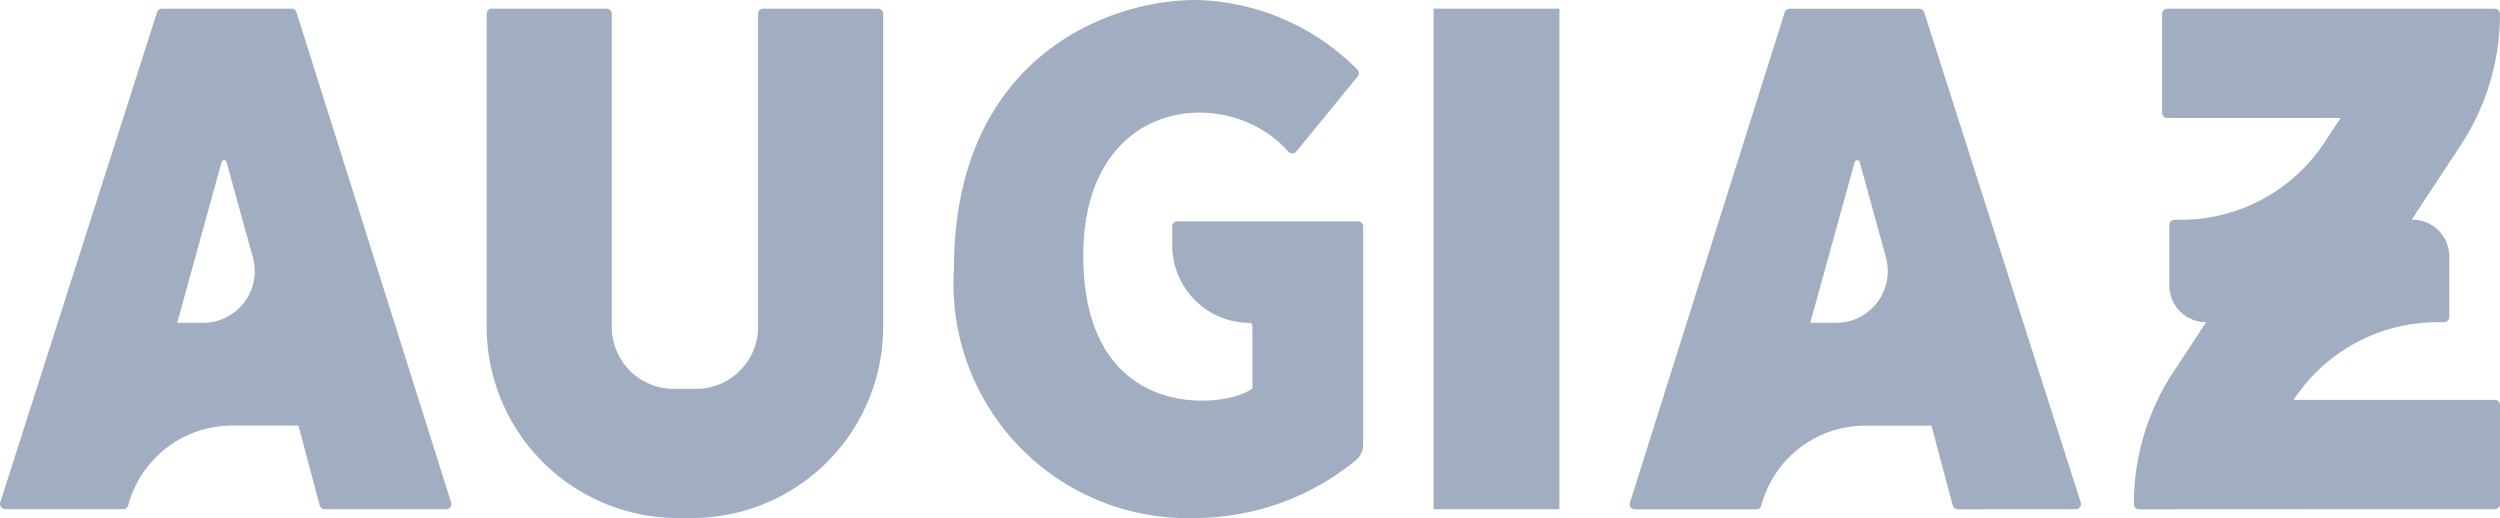 <svg xmlns="http://www.w3.org/2000/svg" width="54.308" height="11.253" viewBox="0 0 54.308 11.253">
  <path id="Union_2" data-name="Union 2" d="M20.723,5.838c0-4.544,3.3-5.838,5.251-5.838a5.087,5.087,0,0,1,3.513,1.512.113.113,0,0,1,.006.149L28.159,3.294a.112.112,0,0,1-.172,0c-1.294-1.474-4.454-1.208-4.454,2.258,0,3.733,3.195,3.3,3.673,2.883V7.07a.057.057,0,0,0-.056-.056h0a1.685,1.685,0,0,1-1.685-1.684V4.92a.112.112,0,0,1,.112-.112H29.5a.112.112,0,0,1,.112.112V9.654a.449.449,0,0,1-.158.344,5.539,5.539,0,0,1-3.477,1.255A5.091,5.091,0,0,1,20.723,5.838Zm-6,5.415A4.156,4.156,0,0,1,10.572,7.1V.3a.112.112,0,0,1,.112-.112h2.494A.112.112,0,0,1,13.29.3V7.1a1.347,1.347,0,0,0,1.347,1.347h.484A1.347,1.347,0,0,0,16.468,7.1V.3A.112.112,0,0,1,16.58.189h2.493A.112.112,0,0,1,19.186.3V7.095a4.156,4.156,0,0,1-4.156,4.158Zm31.744-.189a.113.113,0,0,1-.112-.113v-.007a5.2,5.2,0,0,1,.851-2.853L47.924,7a.8.8,0,0,1-.8-.8V4.887a.113.113,0,0,1,.112-.113h.142A3.729,3.729,0,0,0,50.491,3.1l.353-.536H47.08a.113.113,0,0,1-.112-.112V.3A.112.112,0,0,1,47.08.189H54.2A.112.112,0,0,1,54.308.3a5.2,5.2,0,0,1-.858,2.862l-1.061,1.61h.018a.8.8,0,0,1,.8.8V6.891A.112.112,0,0,1,53.1,7h-.154a3.729,3.729,0,0,0-3.12,1.686h4.372a.113.113,0,0,1,.112.112v2.149a.113.113,0,0,1-.112.113Zm-3.938,0a.113.113,0,0,1-.109-.084l-.463-1.733h-1.44a2.334,2.334,0,0,0-2.255,1.733.112.112,0,0,1-.109.084H35.515a.112.112,0,0,1-.107-.146L38.769.269a.113.113,0,0,1,.107-.079h2.817A.112.112,0,0,1,41.8.267l3.4,10.648a.112.112,0,0,1-.107.147ZM40.289,3.523l-.964,3.49h.561a1.123,1.123,0,0,0,1.082-1.422L40.4,3.523a.056.056,0,0,0-.109,0ZM7.053,11.062a.113.113,0,0,1-.109-.084L6.483,9.245H5.041a2.335,2.335,0,0,0-2.255,1.731v0a.113.113,0,0,1-.109.084H.113a.112.112,0,0,1-.107-.147L3.411.267A.113.113,0,0,1,3.517.189H6.334a.113.113,0,0,1,.107.079L9.8,10.915a.112.112,0,0,1-.107.146ZM4.813,3.523l-.964,3.49H4.41A1.123,1.123,0,0,0,5.493,5.591L4.921,3.523a.056.056,0,0,0-.109,0Zm26.33,7.538V.189h2.732V11.061Z" fill="#A1AEC1"/>
</svg>
